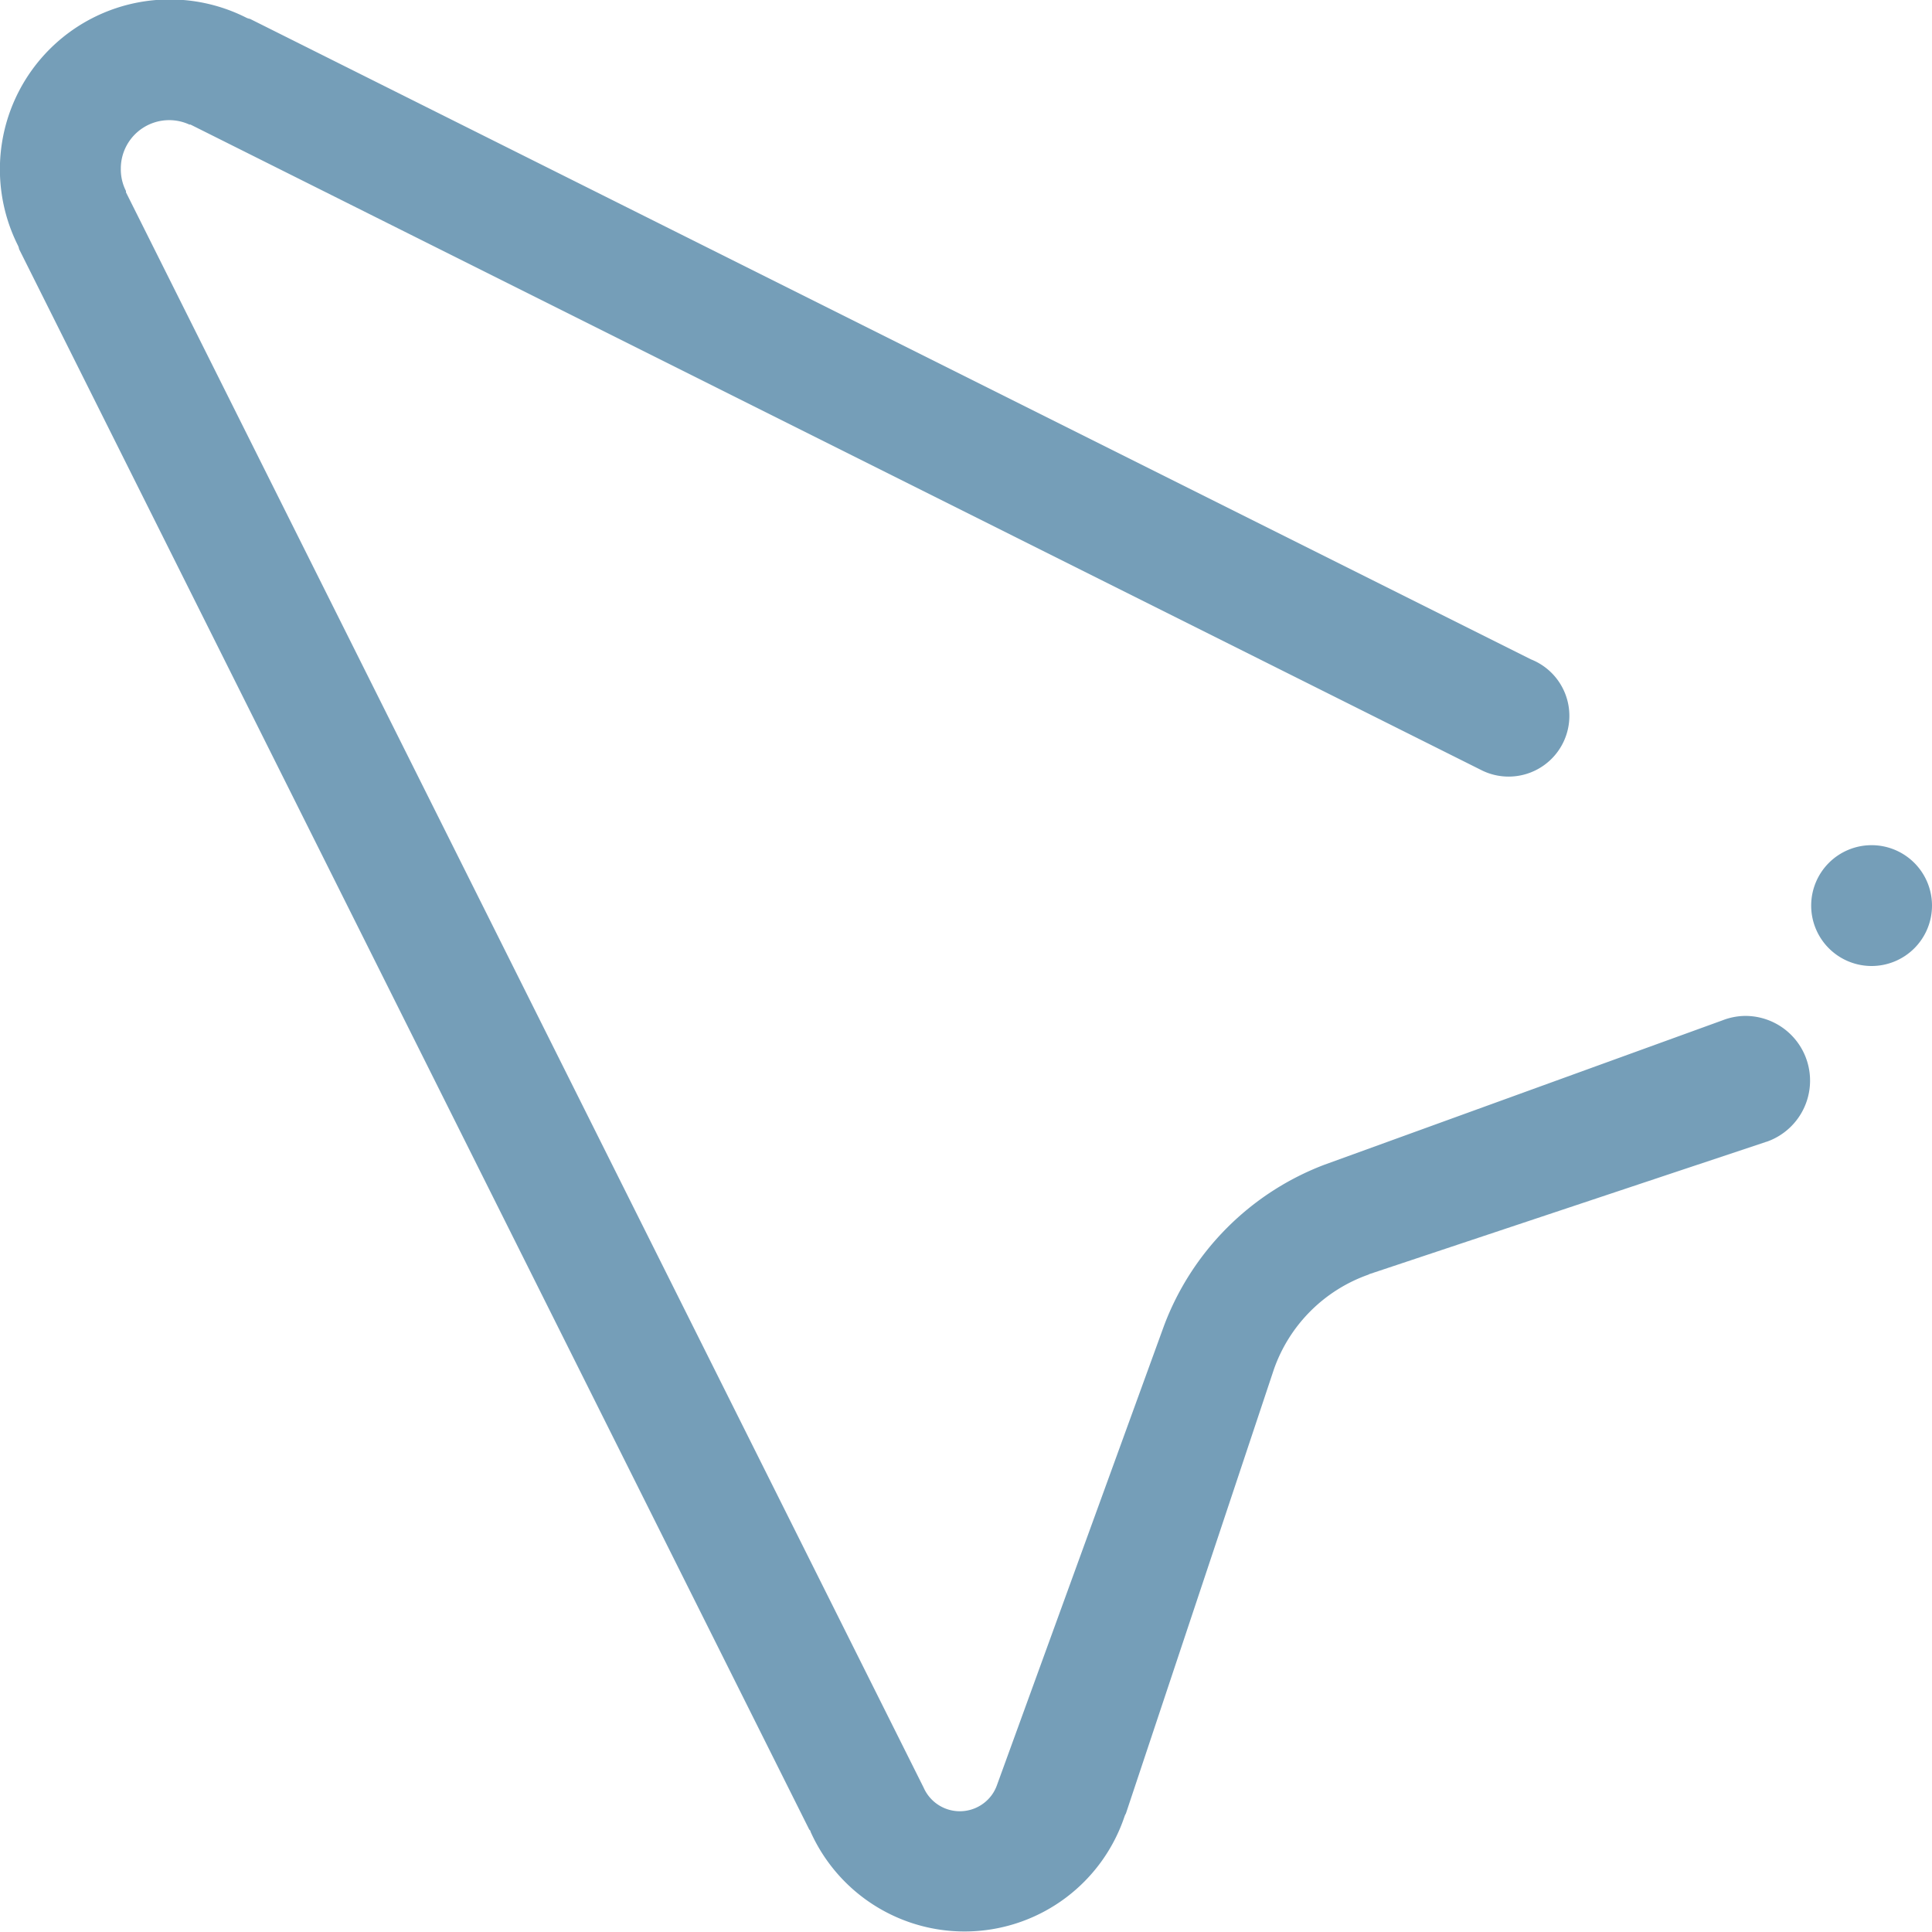 <svg xmlns="http://www.w3.org/2000/svg" width="17.494" height="17.495" viewBox="0 0 17.494 17.495"><path d="M1556.947,168.747a.547.547,0,1,1,.547-.547.547.547,0,0,1-.547.547Zm-.948,1.59h0l-3.6,1.2-.009.005a1.4,1.4,0,0,0-.855.857s0,0,0,0l-1.34,4.022a.144.144,0,0,0-.013.028,1.528,1.528,0,0,1-2.843.136c0-.012-.009-.013-.013-.022l-7.153-14.307a.125.125,0,0,0-.012-.036,1.538,1.538,0,0,1,2.063-2.063.123.123,0,0,0,.04.014l11.6,5.8a.55.55,0,1,1-.439,1.008l0,0-11.7-5.851s0,0-.01,0a.438.438,0,0,0-.621.4.431.431,0,0,0,.046.2.019.019,0,0,1,0,.012l7.224,14.448h0a.358.358,0,0,0,.581.107.35.35,0,0,0,.082-.13l1.512-4.158a2.5,2.5,0,0,1,1.452-1.46l3.584-1.3.022-.008h0a.578.578,0,0,1,.208-.04.586.586,0,0,1,.187,1.141Z" transform="translate(-1540 -160)" fill="#759eb8" fill-rule="evenodd"/></svg>